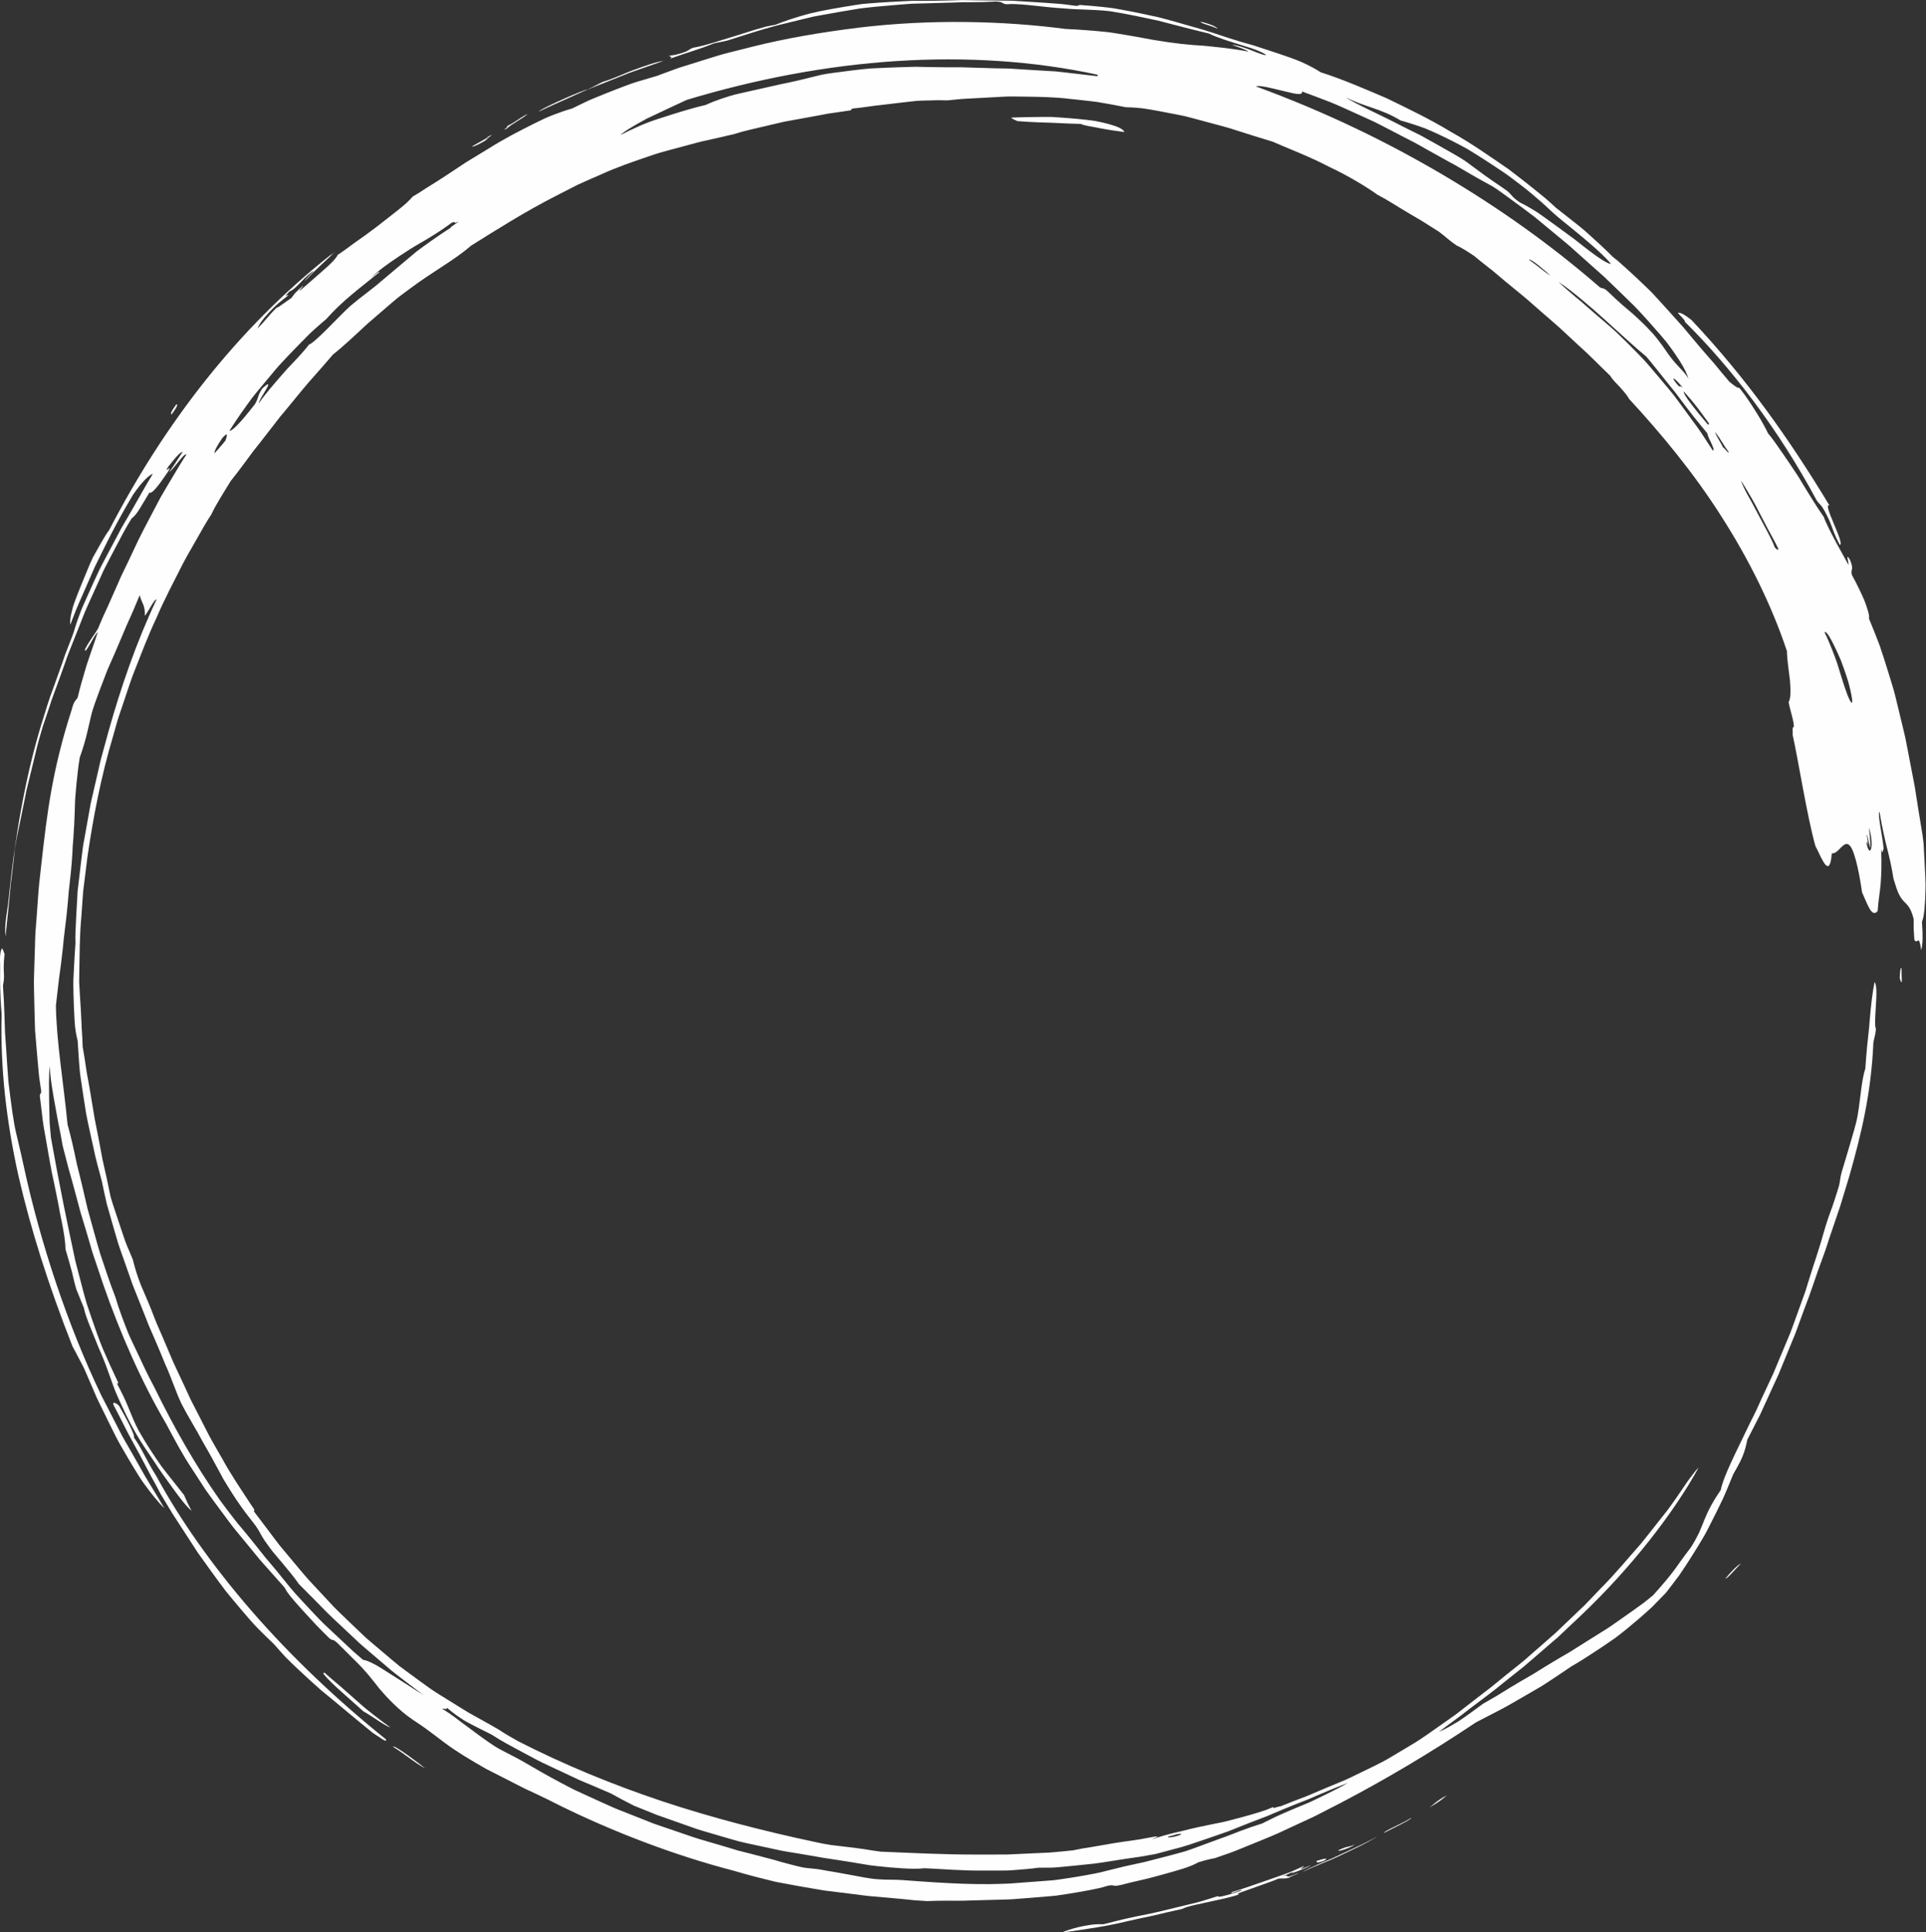 <?xml version="1.0" encoding="UTF-8" standalone="no"?><svg xmlns="http://www.w3.org/2000/svg" xmlns:xlink="http://www.w3.org/1999/xlink" fill="#000000" height="473.9" preserveAspectRatio="xMidYMid meet" version="1" viewBox="14.0 9.1 472.3 473.9" width="472.3" zoomAndPan="magnify"><rect x="14.0" y="9.1" width="472.3" height="473.9" fill="#333333" stroke="none"/><g fill="#fefefe" fill-rule="evenodd" id="change1_1"><path d="M 480.371 249.867 C 480.121 250.227 480.027 249.285 479.855 249.027 C 479.93 247.789 479.973 246.355 480.285 246.488 C 480.312 247.617 480.344 248.742 480.371 249.867" fill="inherit"/><path d="M 465.152 142.719 C 463.203 139.023 463.602 138.668 461.969 135.43 C 460.477 132.488 460.328 133.07 459.465 131.77 C 450.234 114.539 438.594 99.293 427.09 87.938 C 427.57 88.059 426.395 86.863 425.445 85.852 C 425.961 85.59 427.195 86.32 428.793 87.578 C 442.242 101.859 452.73 116.691 462.621 133.055 C 460.734 132.289 466.605 142.73 465.152 142.719" fill="inherit"/><path d="M 312.598 16.133 C 311.992 15.852 310.906 15.461 309.984 15.176 C 309.062 14.887 308.32 14.617 308.445 14.422 C 310.949 15.023 312.309 15.695 312.598 16.133" fill="inherit"/><path d="M 289.734 41.484 C 288.176 41.305 285.773 40.938 283.633 40.527 C 282.562 40.301 281.547 40.137 280.73 39.98 C 279.914 39.816 279.301 39.648 279.027 39.492 C 276.828 39.426 274.691 39.371 272.23 39.223 C 269.766 39.137 266.969 39.086 263.473 38.801 C 262.871 38.523 262.203 38.25 261.961 37.941 C 263.938 37.859 266.594 37.789 269.5 37.777 C 270.227 37.777 270.969 37.773 271.719 37.773 C 272.465 37.82 273.219 37.867 273.973 37.914 C 275.48 38.02 276.996 38.141 278.461 38.281 C 279.922 38.426 281.332 38.578 282.633 38.777 C 283.922 39.031 285.102 39.301 286.113 39.586 C 288.137 40.156 289.492 40.789 289.734 41.484" fill="inherit"/><path d="M 133.562 42.684 C 136.82 40.953 131.066 44.504 133.746 43.008 C 133.336 43.559 129.48 45.527 129.855 44.961 C 130.918 44.266 133.82 42.844 133.562 42.684" fill="inherit"/><path d="M 57.246 108.258 C 57.645 108.25 57.484 108.836 56.117 110.691 C 55.715 110.703 55.875 110.117 57.246 108.258" fill="inherit"/><path d="M 15.117 243.102 C 14.566 248.211 15.355 247.621 14.723 250.848 C 14.898 253.176 15.02 255.684 15.105 258.289 C 15.145 259.59 15.188 260.918 15.227 262.254 C 15.32 263.594 15.414 264.941 15.508 266.289 C 15.695 268.988 15.844 271.695 16.059 274.312 C 16.371 276.918 16.688 279.438 17.023 281.77 C 17.191 282.926 17.375 284.059 17.57 285.18 C 17.77 286.297 18.066 287.395 18.316 288.496 C 18.836 290.703 19.371 292.918 19.859 295.258 C 23.895 313.836 30.531 333.988 38.816 351.258 C 40.078 353.715 41.352 356.188 42.617 358.645 C 43.27 359.863 43.848 361.117 44.547 362.297 C 45.227 363.48 45.906 364.664 46.574 365.832 C 47.238 367.004 47.898 368.164 48.547 369.312 C 49.191 370.461 49.816 371.598 50.508 372.672 C 51.844 374.844 53.117 376.953 54.297 378.973 C 52.852 377.586 51.16 375.496 49.332 372.977 C 49.105 372.656 48.875 372.336 48.645 372.012 C 48.426 371.672 48.211 371.328 47.988 370.977 C 47.555 370.273 47.109 369.551 46.656 368.812 C 45.758 367.332 44.844 365.773 43.926 364.176 C 42.977 362.594 42.145 360.906 41.312 359.219 C 40.48 357.531 39.652 355.84 38.836 354.18 C 38.438 353.348 38.016 352.531 37.648 351.707 C 37.293 350.875 36.941 350.059 36.598 349.254 C 35.902 347.648 35.234 346.109 34.609 344.664 C 34.055 343.555 33.535 342.566 33.047 341.684 C 32.594 340.789 32.18 339.996 31.781 339.305 C 25.77 323.996 21.508 310.465 18.492 297.324 C 15.605 284.176 14.051 271.391 14.402 257.758 C 14.176 255.445 14.105 253.285 14.039 251.059 C 13.973 248.828 14.098 246.531 13.984 243.934 C 14.059 243.168 14.133 242.395 14.273 242.215 C 14.48 240.988 14.871 242.422 15.117 243.102" fill="inherit"/><path d="M 43.191 353.859 C 44.625 356.293 47.414 361.547 46.785 361.559 C 48.707 364.156 50.027 367.523 52.34 371.102 C 57.996 381.574 66.07 393.094 75.77 404.258 C 85.465 415.434 96.832 426.172 108.617 435.648 C 109.16 436.809 106.781 434.906 105.465 434.113 C 100.754 430.332 96.797 426.898 92.754 423.633 C 90.801 421.926 88.906 420.172 86.961 418.352 C 85.996 417.434 85.016 416.508 84.047 415.52 C 83.109 414.504 82.164 413.453 81.211 412.352 C 79.852 411.066 78.492 409.727 77.137 408.352 C 75.777 406.977 74.543 405.453 73.246 403.965 C 71.969 402.461 70.699 400.934 69.438 399.391 C 68.215 397.82 67.059 396.188 65.883 394.586 C 64.727 392.973 63.57 391.359 62.426 389.766 C 61.355 388.117 60.301 386.48 59.258 384.871 C 58.219 383.258 57.168 381.688 56.184 380.125 C 55.227 378.539 54.293 376.988 53.383 375.48 C 52.77 374.262 51.98 372.809 51.07 371.191 C 50.203 369.547 49.242 367.723 48.227 365.793 C 47.215 363.863 46.043 361.887 44.996 359.812 C 43.953 357.73 42.879 355.637 41.805 353.598 C 41.555 352.742 42.531 353.203 43.191 353.859" fill="inherit"/><path d="M 93.273 419.535 L 93.527 419.262 C 94.863 420.484 96.258 421.613 97.602 422.781 C 98.938 423.957 100.266 425.129 101.582 426.289 C 102.242 426.867 102.887 427.465 103.559 428.02 C 104.242 428.562 104.926 429.102 105.605 429.645 C 106.973 430.715 108.352 431.762 109.75 432.762 C 108.473 432.418 105.094 429.871 103.145 428.828 C 101.16 427.059 99.398 425.488 97.75 424.016 C 96.113 422.527 94.566 421.168 93.273 419.535" fill="inherit"/><path d="M 110.426 437.516 C 110.273 436.668 116.836 441.594 118.246 442.77 C 115.629 441.387 113.34 439.297 110.426 437.516" fill="inherit"/><path d="M 274.406 483.055 C 275.457 482.469 280.781 480.758 284.52 481.023 C 286.543 480.543 288.645 479.953 290.852 479.484 C 293.059 478.977 295.371 478.578 297.742 478.035 C 300.105 477.465 302.551 476.875 305.07 476.266 C 306.324 475.941 307.613 475.684 308.883 475.285 C 310.152 474.887 311.441 474.484 312.746 474.082 C 312.102 474.785 317.316 473.227 318.566 472.684 C 318.105 472.379 315.477 473.902 316.027 473.148 C 319.41 472.145 322.688 470.902 325.734 469.883 C 327.254 469.355 328.707 468.855 330.047 468.355 C 331.363 467.801 332.582 467.266 333.656 466.75 C 333.953 466.848 332.984 467.242 333.004 467.406 C 333.18 467.492 334.48 466.938 335.422 466.586 C 335.242 466.918 328.539 469.492 331.41 468.031 C 329.984 468.59 329.785 468.824 328.242 469.316 C 329.781 468.887 329.598 469.133 329.652 469.266 C 329.707 469.398 330.012 469.441 332.465 468.414 C 332.348 468.648 330.109 469.398 330.16 469.582 C 328.695 469.957 328.523 469.676 327.52 469.82 C 326.336 470.355 323.297 471.391 320.887 472.262 C 319.68 472.691 318.625 473.07 318.02 473.289 C 317.422 473.527 317.297 473.664 317.953 473.629 C 316.324 474.297 313.555 474.852 310.828 475.441 C 308.117 476.09 305.379 476.496 303.855 477.266 C 301.246 477.812 298.953 478.379 296.762 478.906 C 294.551 479.352 292.453 479.816 290.27 480.309 C 285.91 481.387 281.129 482.129 274.406 483.055" fill="inherit"/><path d="M 336.828 465.496 C 338.473 464.949 340.207 464.566 338.652 465.441 C 336.906 466.113 336.828 465.828 336.828 465.496" fill="inherit"/><path d="M 342.188 462.875 C 344.602 461.723 344.367 462.254 346.219 461.461 C 345.219 462.277 341.938 463.34 342.188 462.875" fill="inherit"/><path d="M 353.371 458.625 C 353.496 458.039 357.707 456.453 360.094 454.902 C 360.023 455.398 355.805 457.316 353.371 458.625" fill="inherit"/><path d="M 364.547 452.391 C 365.699 451.492 366.121 450.887 368.73 449.41 C 368.082 450.109 366.719 451.09 364.547 452.391" fill="inherit"/><path d="M 437.098 396.238 C 438.91 394.086 440.18 392.867 440.914 392.578 C 439.75 393.613 437.621 396.316 437.098 396.238" fill="inherit"/><path d="M 300.469 459.516 C 302.578 459.039 301.973 458.961 303.555 458.809 C 304.281 459.129 299.977 460.117 300.469 459.516 Z M 122.418 428.137 C 122.797 428.047 123.727 428.496 123.574 427.895 C 124.363 428.598 125.234 429.27 126.148 429.91 C 127.062 430.555 128.012 431.172 129.012 431.684 C 130.98 432.742 132.934 433.676 134.539 434.492 C 137.027 436.125 139.523 437.402 141.898 438.695 C 144.281 439.977 146.566 441.238 148.953 442.297 C 151.312 443.406 153.664 444.512 156.094 445.652 C 158.57 446.684 161.113 447.762 163.797 448.934 C 165.953 450.133 167.418 450.898 169.445 451.926 C 171.332 452.688 173.219 453.449 175.098 454.207 C 177.012 454.883 178.914 455.551 180.801 456.215 C 181.746 456.551 182.688 456.883 183.621 457.215 C 184.559 457.551 185.488 457.879 186.438 458.141 C 188.32 458.691 190.188 459.238 192.023 459.777 C 193.02 460.062 194.02 460.348 195.023 460.637 C 196.031 460.918 197.066 461.105 198.086 461.344 C 200.137 461.785 202.191 462.227 204.23 462.668 C 206.262 463.152 208.32 463.402 210.324 463.754 C 212.332 464.086 214.301 464.422 216.215 464.77 C 218.348 465.109 220.496 465.395 222.621 465.762 C 223.684 465.938 224.742 466.113 225.797 466.289 C 226.848 466.473 227.895 466.648 228.938 466.738 C 231.023 466.965 233.07 467.16 235.055 467.281 C 237.039 467.402 238.957 467.48 240.793 467.273 C 245.102 467.453 250.246 467.93 255.242 467.844 C 256.492 467.844 257.734 467.848 258.945 467.848 C 260.16 467.848 261.352 467.852 262.496 467.742 C 264.785 467.582 266.906 467.387 268.734 467.141 C 269.641 467.156 270.621 467.152 271.664 467.133 C 272.707 467.121 273.801 466.98 274.949 466.891 C 277.238 466.68 279.719 466.418 282.27 466.145 C 284.812 465.84 287.402 465.344 289.965 464.977 C 291.246 464.789 292.516 464.605 293.758 464.426 C 294.996 464.207 296.203 463.992 297.371 463.785 C 299.605 463.207 301.73 462.637 303.777 462.074 C 305.816 461.492 307.742 460.77 309.641 460.145 C 311.527 459.488 313.383 458.879 315.199 458.215 C 317.004 457.5 318.789 456.789 320.59 456.074 C 321.492 455.727 322.398 455.379 323.312 455.027 C 323.77 454.855 324.227 454.68 324.688 454.508 C 325.145 454.312 325.602 454.117 326.059 453.922 C 327.895 453.137 329.777 452.355 331.742 451.57 C 332.727 451.188 333.73 450.793 334.754 450.391 C 335.762 449.953 336.793 449.508 337.852 449.051 C 339.965 448.152 342.203 447.254 344.578 446.312 C 343.047 447.227 341.246 448.141 339.363 449.066 C 338.414 449.523 337.449 449.992 336.477 450.461 L 335.02 451.148 C 334.52 451.355 334.027 451.562 333.535 451.766 C 331.566 452.578 329.652 453.375 327.949 454.145 C 327.102 454.527 326.301 454.906 325.57 455.277 C 324.844 455.648 324.16 455.941 323.586 456.27 C 321.75 456.836 319.977 457.457 318.266 458.098 C 316.559 458.742 314.922 459.43 313.312 459.973 C 310.109 461.113 307.203 462.273 304.656 463.121 C 302.445 463.758 299.906 464.406 297.336 465.062 C 296.047 465.371 294.766 465.766 293.48 466.008 C 292.203 466.273 290.949 466.543 289.766 466.82 C 288.316 467.16 287.031 467.48 285.77 467.801 C 285.141 467.961 284.516 468.117 283.883 468.277 C 283.25 468.438 282.598 468.543 281.926 468.68 C 280.574 468.938 279.117 469.199 277.414 469.477 C 276.562 469.605 275.652 469.746 274.664 469.898 C 273.68 470.035 272.613 470.219 271.445 470.285 C 269.598 470.426 267.793 470.562 265.938 470.703 C 265.012 470.773 264.07 470.844 263.105 470.914 C 262.141 470.992 261.148 471.074 260.113 471.086 C 251.504 471.445 241.902 470.652 235.004 470.16 C 233.125 470.035 231.18 470.141 229.328 469.98 C 227.141 469.848 224.758 469.297 222.309 468.863 C 221.086 468.645 219.848 468.418 218.613 468.195 C 217.383 467.984 216.148 467.805 214.957 467.559 C 214.23 467.426 211.719 467.246 210.938 467.09 C 209.762 466.852 208.555 466.535 207.363 466.215 C 206.77 466.059 206.18 465.898 205.598 465.746 C 205.02 465.57 204.453 465.395 203.898 465.246 C 202.02 464.75 200.059 464.234 198.027 463.703 C 197.012 463.445 195.98 463.184 194.93 462.918 C 193.895 462.605 192.844 462.289 191.777 461.969 C 189.645 461.34 187.461 460.695 185.234 460.043 C 183.02 459.348 180.801 458.531 178.531 457.773 C 177.402 457.391 176.262 457 175.121 456.613 C 173.969 456.238 172.863 455.738 171.727 455.309 C 169.465 454.41 167.188 453.512 164.914 452.613 C 162.664 451.648 160.453 450.598 158.238 449.598 C 157.133 449.09 156.027 448.586 154.934 448.082 C 153.852 447.547 152.793 446.973 151.734 446.422 C 148.289 444.602 145.223 442.844 141.91 440.898 C 140.789 440.266 139.582 439.652 138.371 439.031 C 137.16 438.402 135.93 437.793 134.844 437.039 C 132.625 435.574 130.672 434.074 128.68 432.609 C 127.668 431.895 126.695 431.121 125.68 430.355 C 124.656 429.598 123.582 428.855 122.418 428.137 Z M 52.387 156.133 C 47.438 166.566 43.613 177.773 40.617 188.441 C 40.094 190.359 39.547 192.352 38.988 194.398 C 38.68 195.414 38.469 196.473 38.223 197.531 C 37.98 198.59 37.734 199.66 37.484 200.742 C 37.234 201.824 36.98 202.914 36.727 204.012 C 36.469 205.109 36.203 206.211 36.027 207.34 C 35.621 209.582 35.215 211.844 34.809 214.109 C 34.625 215.242 34.363 216.367 34.246 217.508 C 34.105 218.648 33.965 219.785 33.828 220.922 C 33.559 223.188 33.293 225.438 33.031 227.648 C 32.91 229.875 32.789 232.062 32.672 234.195 C 32.621 235.262 32.574 236.312 32.527 237.348 C 32.512 237.863 32.48 238.379 32.477 238.887 C 32.488 239.398 32.496 239.906 32.508 240.406 C 32.398 241.895 32.273 243.852 32.16 246.023 C 32.105 247.105 32.051 248.246 31.996 249.402 C 31.953 250.562 32.012 251.742 32.023 252.91 C 32.078 255.25 32.164 257.547 32.301 259.535 C 32.395 261.527 32.754 263.207 33.039 264.328 C 33.125 265.848 33.223 267.359 33.336 268.867 C 33.473 270.375 33.52 271.883 33.77 273.363 C 34.195 276.336 34.652 279.273 35.117 282.168 C 35.648 285.055 36.344 287.871 36.934 290.656 C 37.484 293.449 38.281 296.137 38.977 298.785 C 39.352 300.602 39.734 302.441 40.168 304.285 C 40.688 306.109 41.211 307.953 41.742 309.816 C 42.016 310.746 42.285 311.68 42.559 312.613 C 42.832 313.555 43.098 314.496 43.445 315.418 C 44.098 317.273 44.758 319.145 45.422 321.027 C 45.754 321.973 46.082 322.918 46.414 323.863 C 46.742 324.812 47.156 325.734 47.523 326.676 C 48.27 328.555 49.02 330.441 49.77 332.336 C 50.465 334.254 51.352 336.102 52.148 337.996 C 52.961 339.883 53.758 341.785 54.531 343.703 C 56.082 347.09 56.867 349.82 58.469 353.309 C 59.98 356.266 62.152 359.715 63.926 363.055 C 65.305 365.398 66.578 367.758 67.844 370.105 L 68.793 371.863 C 69.125 372.441 69.48 372.996 69.828 373.562 C 70.523 374.688 71.23 375.809 71.965 376.91 C 72.637 377.922 73.473 379.059 74.301 380.191 C 75.133 381.324 76.051 382.379 76.734 383.352 C 77.66 384.629 78.004 385.621 78.824 386.809 C 79.465 387.727 80.148 388.691 80.887 389.637 C 81.66 390.555 82.445 391.488 83.215 392.402 C 84.758 394.234 86.219 396.012 87.281 397.562 C 89.621 399.906 91.895 402.199 94.148 404.516 C 96.453 406.773 98.852 408.938 101.25 411.223 C 102.43 412.387 103.734 413.438 105.027 414.555 C 106.324 415.66 107.648 416.785 109 417.941 C 110.332 419.121 111.797 420.199 113.277 421.34 C 114.766 422.469 116.293 423.633 117.867 424.832 C 114.887 422.891 111.73 420.902 109.102 419.238 C 106.504 417.535 104.305 416.309 103.031 416.164 C 102.262 415.508 101.5 414.855 100.746 414.207 C 100.02 413.527 99.297 412.852 98.578 412.176 C 97.141 410.828 95.715 409.492 94.293 408.16 C 92.844 406.855 91.547 405.402 90.199 403.992 C 88.859 402.57 87.523 401.129 86.191 399.656 C 84.324 397.484 83.172 395.941 81.648 394.117 C 80.891 393.199 80.051 392.203 79.012 390.992 C 78.02 389.746 76.848 388.273 75.387 386.438 C 74.723 385.609 74.055 384.809 73.387 384.016 C 72.715 383.227 72.047 382.449 71.445 381.637 C 70.203 380.035 68.984 378.461 67.832 376.859 C 61.766 368.227 56.445 358.727 51.918 349.465 C 51.41 348.488 50.902 347.512 50.395 346.539 C 49.883 345.57 49.453 344.562 48.98 343.59 C 48.051 341.629 47.141 339.695 46.254 337.82 C 46.035 337.348 45.82 336.883 45.605 336.418 C 45.402 335.949 45.227 335.477 45.039 335.012 C 44.684 334.074 44.332 333.16 43.988 332.266 C 43.324 330.465 42.738 328.738 42.262 327.105 C 40.957 323.82 39.82 320.246 38.59 316.633 C 37.484 312.977 36.52 309.199 35.465 305.516 C 34.598 301.781 33.758 298.109 32.859 294.641 C 32.145 291.137 31.391 287.836 30.566 284.867 C 29.605 274.867 27.809 264.32 27.711 255.695 C 27.973 253.684 28.16 251.496 28.469 249.129 C 28.812 246.766 29.145 244.219 29.43 241.477 C 29.645 238.73 30.105 235.805 30.418 232.664 C 30.582 231.094 30.727 229.469 30.852 227.789 C 31.027 226.113 31.25 224.387 31.418 222.598 C 31.559 221.148 31.664 219.773 31.742 218.453 C 31.777 217.793 31.809 217.145 31.84 216.512 C 31.891 215.883 31.938 215.266 31.988 214.66 C 32.172 212.238 32.266 209.988 32.34 207.809 C 32.391 206.723 32.375 205.641 32.469 204.586 C 32.562 203.527 32.652 202.477 32.746 201.418 C 32.945 199.305 33.191 197.16 33.551 194.898 C 34.395 192.547 34.992 190.484 35.477 188.344 C 35.727 187.273 35.977 186.195 36.242 185.059 C 36.383 184.492 36.512 183.91 36.691 183.32 C 36.879 182.73 37.078 182.129 37.297 181.504 C 37.965 179.617 38.695 177.684 39.469 175.676 C 39.867 174.676 40.219 173.633 40.688 172.605 C 41.141 171.578 41.605 170.523 42.082 169.445 C 43.039 167.293 43.961 165.008 44.988 162.621 C 46.074 160.262 47.168 157.758 48.254 155.07 C 48.758 157.074 49.641 157.469 49.504 160.113 C 50.34 159.25 51.863 155.898 52.387 156.133 Z M 69.297 117.133 C 68.246 118.484 67.543 119.148 66.609 120.27 C 66.527 119.766 67.156 118.527 68.5 116.547 C 70.043 114.82 69.699 115.949 69.297 117.133 Z M 126.418 63.41 C 126.367 63.652 124.383 64.758 124.508 64.961 C 122.746 66.082 121.105 67.199 119.555 68.301 C 118.781 68.855 118.031 69.402 117.289 69.938 C 116.926 70.207 116.562 70.477 116.207 70.742 C 115.863 71.027 115.52 71.309 115.184 71.59 C 112.504 73.844 110.027 75.93 107.633 77.941 C 105.41 79.914 102.91 81.602 99.961 84.094 C 98.051 85.816 96.031 88.008 94.191 89.82 C 93.281 90.738 92.398 91.547 91.66 92.219 C 90.926 92.898 90.285 93.398 89.773 93.613 C 89.043 94.574 88.09 95.664 87.02 96.824 C 86.48 97.398 85.918 97.996 85.34 98.609 C 84.754 99.211 84.168 99.836 83.609 100.496 C 81.34 103.098 79.02 105.746 77.516 107.941 C 77.191 107.367 82.152 100.895 78.336 104.348 C 77.109 106.172 77.527 106.48 76.531 108.195 C 73.383 112.254 71.105 114.777 70.258 114.777 C 71.148 113.289 72.598 111.156 74.367 108.688 C 74.816 108.07 75.277 107.434 75.754 106.777 C 76.238 106.129 76.781 105.496 77.316 104.836 C 78.402 103.531 79.531 102.18 80.668 100.816 C 82.91 98.047 85.492 95.5 87.781 93.137 C 88.945 91.977 90.008 90.828 91.09 89.883 C 92.16 88.93 93.141 88.074 94 87.355 C 98.07 82.766 102.152 79.832 107.008 75.891 C 107.137 75.434 105.945 76.453 104.965 77.309 C 106.297 75.906 107.855 74.742 109.461 73.602 C 111.066 72.465 112.734 71.379 114.422 70.297 C 116.105 69.203 117.91 68.266 119.625 67.184 C 121.359 66.129 123.051 64.996 124.695 63.777 C 125.934 63.074 124.969 64.301 126.418 63.41 Z M 283.117 27.793 C 280.375 27.473 277.656 27.156 274.934 26.84 L 272.887 26.613 L 270.828 26.492 C 269.453 26.41 268.074 26.328 266.688 26.246 C 265.305 26.156 263.91 26.07 262.512 25.98 C 261.109 25.855 259.688 25.906 258.258 25.855 C 255.395 25.77 252.48 25.684 249.477 25.594 C 246.691 25.617 244.227 25.59 241.875 25.547 C 240.695 25.523 239.547 25.5 238.402 25.477 C 237.258 25.512 236.113 25.547 234.949 25.578 C 232.617 25.652 230.188 25.742 227.457 25.891 C 224.734 26.121 221.723 26.52 218.207 26.988 C 217.18 27.137 216.242 27.266 215.324 27.469 C 214.414 27.691 213.516 27.91 212.547 28.148 C 210.613 28.629 208.414 29.172 205.305 29.785 C 201.844 30.566 198.449 31.332 195.309 32.039 C 193.734 32.367 192.266 32.859 190.883 33.32 C 189.5 33.789 188.223 34.285 187.074 34.836 C 183.219 35.727 179.512 36.938 175.953 38.086 C 172.375 39.172 169.121 40.695 166.176 42.211 C 166.949 41.387 169.512 39.863 172.617 38.188 C 175.777 36.66 179.477 34.98 182.391 33.602 C 199.465 28.449 216.816 25.172 233.863 24.074 C 250.902 22.977 267.629 24.055 283.172 27.426 Z M 394.219 76.691 C 392.582 75.719 391.68 74.75 388.895 72.754 C 389.457 72.488 392.699 75.328 394.219 76.691 Z M 386.742 58.77 C 384.426 57.16 384.93 57.008 383.508 55.863 C 382.348 55.047 381.344 54.336 380.414 53.734 C 379.504 53.113 378.699 52.547 377.953 52.004 C 376.469 50.906 375.172 49.953 373.648 48.828 C 372.727 48.172 371.625 47.52 370.422 46.828 C 369.219 46.145 367.922 45.41 366.574 44.645 C 365.219 43.887 363.809 43.102 362.379 42.309 C 360.914 41.578 359.434 40.844 357.973 40.117 C 352.188 37.086 346.512 34.672 343.887 32.898 C 348.754 35.414 352.461 35.613 357.48 38.652 C 359.438 39.203 361.395 39.824 363.469 40.582 C 365.5 41.43 367.645 42.422 370.02 43.625 C 371.211 44.23 372.453 44.887 373.773 45.605 C 375.059 46.379 376.406 47.227 377.84 48.145 C 379.273 49.066 380.789 50.062 382.398 51.145 C 383.215 51.672 384.023 52.266 384.848 52.895 C 385.672 53.523 386.523 54.172 387.406 54.84 C 388.902 55.984 390.355 57.242 391.797 58.492 C 393.238 59.746 394.582 61.109 396.004 62.297 C 401.348 66.664 406.848 71.051 409.051 73.832 C 408.332 73.773 406.949 72.945 405.199 71.691 C 404.324 71.062 403.355 70.328 402.332 69.531 C 401.301 68.742 400.246 67.844 399.086 67.031 C 396.805 65.359 394.438 63.605 392.297 62.094 C 391.238 61.316 390.195 60.664 389.242 60.113 C 388.297 59.559 387.449 59.098 386.742 58.77 Z M 428.043 102.012 C 427.664 100.93 425.363 98.836 424.246 97.438 C 423.16 96.082 422.383 94.914 421.621 93.812 C 420.828 92.746 420.07 91.734 419.082 90.648 C 417.266 88.645 415.863 87.387 414.328 85.992 C 412.742 84.648 410.98 83.215 408.5 80.785 C 406.914 79.285 407.195 80.176 406.234 79.477 C 394.125 68.977 381.578 60.105 367.898 52.008 C 354.199 43.945 339.316 36.66 321.961 30.281 C 322.871 29.93 325.867 30.746 328.562 31.383 C 329.914 31.672 331.148 32.039 332.035 32.129 C 332.914 32.227 333.43 32.09 333.273 31.531 C 335.652 32.406 337.949 33.273 340.18 34.133 C 342.398 35.023 344.496 36.031 346.57 36.953 C 347.602 37.422 348.621 37.891 349.633 38.348 C 350.645 38.805 351.645 39.266 352.602 39.785 C 354.531 40.789 356.43 41.773 358.305 42.742 C 359.238 43.227 360.172 43.707 361.098 44.184 C 362.02 44.676 362.91 45.211 363.812 45.711 C 365.609 46.73 367.406 47.734 369.211 48.719 C 371.035 49.672 372.785 50.738 374.574 51.777 C 376.363 52.812 378.184 53.828 380.043 54.836 C 381.297 55.602 382.43 56.492 383.586 57.309 C 384.727 58.145 385.852 58.969 386.973 59.789 C 388.078 60.621 389.184 61.445 390.289 62.277 C 391.355 63.156 392.426 64.043 393.504 64.938 C 394.586 65.832 395.676 66.738 396.789 67.66 C 397.906 68.578 399.047 69.508 400.156 70.547 C 402.414 72.559 404.797 74.68 407.367 76.973 C 409.93 79.434 412.48 81.887 414.891 84.262 C 417.223 86.707 419.355 89.121 421.262 91.328 C 421.73 91.883 422.188 92.426 422.629 92.949 C 423.051 93.492 423.441 94.035 423.82 94.555 C 424.574 95.598 425.25 96.582 425.828 97.492 C 426.988 99.316 427.766 100.852 428.043 102.012 Z M 426.695 104.23 C 426.18 103.805 425.887 103.727 425.762 103.906 C 423.285 101.16 424.379 101.289 426.695 104.23 Z M 433.145 113.031 L 432.844 113.258 C 430.602 110.586 426.562 105.766 426.926 105.121 C 429.703 108.211 430.617 109.539 433.145 113.031 Z M 434.027 119.602 C 433.387 118.621 432.738 117.629 432.082 116.617 C 431.43 115.605 430.766 114.582 430.02 113.594 C 428.559 111.598 427.062 109.555 425.543 107.477 C 425.156 106.961 424.781 106.434 424.379 105.926 C 423.965 105.422 423.551 104.922 423.137 104.414 C 422.297 103.41 421.449 102.398 420.602 101.383 C 419.738 100.371 418.875 99.355 418.004 98.336 C 417.137 97.312 416.168 96.379 415.238 95.398 C 413.617 93.73 411.977 92.117 410.344 90.555 C 408.688 89.02 406.961 87.613 405.332 86.191 C 404.516 85.484 403.711 84.785 402.918 84.098 C 402.137 83.398 401.359 82.719 400.562 82.086 C 399 80.789 397.523 79.508 396.172 78.219 C 403.102 82.84 412.297 92.141 417.691 96.535 C 419.039 98.078 420.344 99.793 421.707 101.477 C 422.387 102.32 423.066 103.168 423.742 104.016 C 424.422 104.859 425.113 105.684 425.727 106.551 C 426.988 108.254 428.23 109.895 429.418 111.391 C 430.598 112.895 431.766 114.223 432.723 115.426 C 432.664 116.305 434.836 119.504 434.027 119.602 Z M 437.902 119.934 C 437.977 120.621 436.734 118.719 436.523 118.848 C 436.09 117.805 434.656 115.727 434.605 115.082 C 436.371 117.391 436.32 117.812 437.902 119.934 Z M 450.109 143.734 C 449.977 144.105 449.629 143.84 449.184 143.285 C 448.816 142.184 448.105 140.852 447.344 139.371 C 446.559 137.895 445.695 136.281 444.852 134.699 C 444.434 133.91 444.02 133.125 443.621 132.371 C 443.199 131.637 442.801 130.926 442.441 130.262 C 441.727 128.93 441.18 127.773 440.938 126.945 C 443.035 130.344 444.324 132.535 445.496 134.938 C 446.113 136.117 446.746 137.324 447.48 138.738 C 448.215 140.148 449.145 141.711 450.109 143.734 Z M 461.422 164.191 C 461.828 163.605 463.137 166 464.453 168.855 C 464.781 169.566 465.109 170.312 465.426 171.043 C 465.699 171.789 465.965 172.52 466.211 173.199 C 466.691 174.562 467.07 175.719 467.246 176.344 C 467.973 178.879 468.84 183.234 467.535 180.668 C 466.812 179.242 465.895 176.223 464.895 172.984 C 464.43 171.355 463.777 169.73 463.191 168.207 C 462.594 166.688 461.992 165.289 461.422 164.191 Z M 471.789 216.262 C 471.676 215.238 471.926 215.406 472.031 216.227 C 472.184 216.07 471.898 214.734 471.746 213.777 C 471.891 213.863 472.055 214.613 472.219 215.367 C 472.375 216.117 472.477 216.883 472.625 216.977 C 472.711 215.625 472.492 213.867 472.309 212.008 C 472.973 214.246 473.102 216.172 472.867 217.113 C 472.66 218.047 472.215 217.98 471.789 216.262 Z M 297.23 459.504 C 296.395 459.656 295.551 459.812 294.703 459.969 C 293.855 460.129 293.004 460.289 292.137 460.391 C 290.414 460.629 288.688 460.883 286.977 461.156 C 285.27 461.453 283.574 461.746 281.918 462.031 C 280.25 462.277 278.625 462.562 277.062 462.895 C 275.238 463.066 273.375 463.285 271.465 463.426 C 269.555 463.512 267.602 463.602 265.625 463.691 C 264.637 463.738 263.645 463.785 262.645 463.832 C 261.648 463.891 260.645 463.934 259.637 463.91 C 257.621 463.91 255.594 463.914 253.562 463.918 C 245.445 463.941 237.336 463.504 229.957 463.207 C 229.316 463.102 228.66 463.016 227.996 462.93 C 227.336 462.812 226.668 462.707 225.988 462.605 C 224.637 462.406 223.254 462.234 221.863 462.066 C 220.473 461.902 219.074 461.734 217.691 461.57 C 216.316 461.363 214.969 461.078 213.66 460.793 C 201.207 458.137 188.684 454.914 176.422 450.859 C 164.184 446.766 152.223 441.844 141.004 436.094 C 139.395 435.18 137.793 434.277 136.258 433.246 C 134.602 432.285 132.938 431.352 131.258 430.422 C 130.422 429.949 129.562 429.508 128.734 429.008 C 127.91 428.496 127.082 427.988 126.246 427.473 C 124.578 426.438 122.887 425.383 121.152 424.309 C 120.273 423.777 119.445 423.168 118.594 422.562 C 117.742 421.945 116.883 421.324 116.012 420.691 C 115.117 420.035 114.211 419.367 113.297 418.691 C 112.844 418.352 112.387 418.012 111.926 417.668 C 111.473 417.316 111.039 416.938 110.594 416.57 C 108.824 415.078 107.027 413.559 105.203 412.02 L 103.844 410.855 L 102.531 409.613 C 101.66 408.781 100.785 407.945 99.906 407.105 C 98.168 405.41 96.344 403.77 94.711 401.938 C 93.039 400.145 91.367 398.348 89.695 396.551 C 88.062 394.723 86.535 392.812 84.969 390.961 C 84.191 390.031 83.414 389.105 82.645 388.184 C 81.902 387.238 81.195 386.27 80.473 385.324 C 79.043 383.43 77.629 381.559 76.238 379.719 C 76.344 379.539 76.641 379.547 75.613 378.199 C 73.16 374.438 70.656 370.789 68.539 366.906 C 67.453 364.988 66.316 363.105 65.277 361.164 C 64.273 359.207 63.27 357.246 62.266 355.277 C 61.762 354.297 61.254 353.312 60.75 352.328 C 60.285 351.32 59.824 350.312 59.359 349.301 C 58.418 347.285 57.469 345.258 56.512 343.215 C 55.633 341.141 54.742 339.047 53.844 336.934 C 53.387 335.883 52.922 334.824 52.461 333.762 C 52.012 332.688 51.613 331.59 51.176 330.5 C 50.34 328.367 49.43 326.336 48.566 324.297 C 47.754 322.242 47.094 320.145 46.559 317.969 C 46.078 316.867 45.586 315.691 45.082 314.461 C 44.578 313.23 44.184 311.91 43.719 310.578 C 43.273 309.242 42.82 307.875 42.363 306.504 C 41.914 305.125 41.418 303.754 41.066 302.355 C 40.543 299.707 39.883 296.676 39.141 293.48 C 38.551 290.254 37.914 286.859 37.227 283.523 C 36.641 280.176 36.156 276.859 35.586 273.844 C 35.277 272.34 35.086 270.891 34.887 269.547 C 34.684 268.199 34.477 266.953 34.27 265.836 C 34.234 264.266 34.148 262.742 34.031 261.238 C 33.973 259.734 33.91 258.25 33.82 256.766 C 33.73 255.273 33.637 253.785 33.543 252.266 C 33.5 251.508 33.457 250.738 33.414 249.965 C 33.422 249.188 33.43 248.402 33.438 247.602 C 33.535 243.172 33.512 238.559 33.953 233.836 C 34.039 232.652 34.121 231.465 34.207 230.266 C 34.305 229.066 34.344 227.855 34.523 226.652 C 34.82 224.242 35.125 221.801 35.43 219.34 C 36.855 209.523 38.801 199.387 41.77 189.508 L 42.816 185.781 C 43.199 184.551 43.633 183.336 44.039 182.113 C 44.875 179.676 45.652 177.223 46.527 174.812 C 48.418 170.047 50.168 165.262 52.328 160.73 C 54.285 156.109 56.629 151.762 58.789 147.457 C 59.898 145.316 61.141 143.285 62.277 141.238 C 63.434 139.199 64.547 137.176 65.805 135.285 C 66.516 133.785 67.242 132.535 68.023 131.246 C 68.812 129.969 69.586 128.605 70.613 127.016 C 72.23 125.016 74.086 122.5 76.102 119.758 C 78.238 117.105 80.457 114.16 82.734 111.258 C 85.121 108.441 87.41 105.531 89.637 102.934 C 91.914 100.379 93.984 98.004 95.672 96.027 C 98.02 94.195 100.906 91.477 104.086 88.52 C 105.73 87.102 107.441 85.625 109.164 84.141 C 110.027 83.406 110.887 82.656 111.77 81.945 C 112.676 81.273 113.578 80.602 114.465 79.941 C 120 75.766 125.547 72.844 129.445 69.398 C 136.023 65.277 142.785 61.004 150.105 57.258 C 151.934 56.32 153.777 55.379 155.633 54.43 C 157.523 53.559 159.449 52.727 161.383 51.883 C 165.223 50.113 169.285 48.742 173.383 47.344 C 174.219 47.07 175.039 46.766 175.891 46.527 C 176.742 46.297 177.594 46.062 178.445 45.828 C 180.152 45.371 181.863 44.91 183.586 44.449 C 184.449 44.227 185.301 43.965 186.176 43.77 C 187.047 43.578 187.926 43.387 188.805 43.191 C 190.562 42.801 192.324 42.395 194.09 41.969 C 196.43 41.191 198.82 40.734 201.16 40.152 C 202.336 39.879 203.504 39.605 204.676 39.328 L 206.43 38.922 L 208.207 38.602 C 210.574 38.172 212.945 37.734 215.348 37.297 C 215.949 37.184 216.551 37.07 217.152 36.953 C 217.762 36.871 218.371 36.781 218.984 36.695 C 220.211 36.516 221.441 36.328 222.691 36.145 C 222.797 35.984 222.512 35.812 223.43 35.676 C 224.898 35.559 226.566 35.281 228.379 35.047 C 230.195 34.832 232.148 34.605 234.156 34.367 C 235.164 34.25 236.184 34.133 237.207 34.012 L 238.746 33.848 L 240.293 33.773 C 242.352 33.691 244.387 33.656 246.32 33.719 C 247.867 33.598 249.395 33.367 250.922 33.309 C 252.449 33.227 253.977 33.145 255.523 33.059 C 257.074 32.977 258.645 32.891 260.258 32.805 C 261.871 32.715 263.52 32.793 265.234 32.797 C 268.668 32.855 272.371 32.863 276.453 33.363 C 278.496 33.57 280.648 33.809 282.922 34.086 C 285.184 34.449 287.559 34.906 290.078 35.391 C 291.102 35.41 292.266 35.48 293.543 35.598 C 294.82 35.727 296.191 35.988 297.652 36.242 C 299.113 36.504 300.656 36.801 302.254 37.121 C 303.051 37.285 303.863 37.449 304.684 37.617 C 305.492 37.832 306.312 38.047 307.141 38.266 C 308.789 38.707 310.461 39.156 312.129 39.605 C 313.793 40.051 315.461 40.48 317.047 41.027 C 320.242 42.07 323.316 42.992 326.004 43.816 C 329.949 45.539 335.266 47.551 340.035 50.059 C 344.902 52.348 349.242 55.035 351.793 56.859 C 354.242 58.121 356.445 59.605 358.891 61.047 C 360.109 61.766 361.367 62.512 362.699 63.297 C 364.008 64.121 365.383 64.992 366.863 65.926 C 368.535 67.156 369.121 67.906 371.297 69.355 C 372.34 69.812 373.727 70.684 375.426 71.816 C 376.562 72.758 377.797 73.746 379.113 74.773 C 379.441 75.031 379.773 75.289 380.113 75.555 C 380.438 75.832 380.77 76.113 381.102 76.395 C 381.77 76.961 382.457 77.535 383.152 78.121 C 384.559 79.277 386.016 80.473 387.504 81.691 C 388.992 82.906 390.426 84.258 391.934 85.543 C 393.422 86.855 394.965 88.133 396.445 89.465 C 397.906 90.824 399.363 92.18 400.801 93.52 C 403.746 96.117 406.379 98.875 408.914 101.312 C 409.293 102.062 410.258 102.992 411.195 103.988 C 412.109 105.004 413.039 106.043 413.453 106.887 C 421.445 115.543 429.359 125.109 436.035 135.609 C 442.754 146.066 448.383 157.34 452.203 168.801 C 452.223 170.918 452.672 173.578 452.938 175.938 C 453.117 178.332 453.176 180.406 452.605 181.301 C 452.965 183.266 454.086 186.465 453.859 187.477 C 453.387 187.227 453.703 188.684 453.574 189.188 C 455.078 196.012 457.117 209.219 459.184 216.598 C 459.672 217.477 460.078 218.43 460.488 219.254 C 460.898 220.078 461.297 220.777 461.656 221.172 C 462.379 221.957 462.953 221.52 463.203 218.359 C 464.531 218.609 465.641 216.188 466.754 216.078 C 467.336 216.023 467.941 216.551 468.566 218.316 C 469.184 220.082 469.918 223.074 470.621 227.945 C 471.984 230.887 472.969 234.266 474.441 232.543 C 474.598 230.059 474.977 228.145 475.172 225.93 C 475.344 223.719 475.461 221.184 475.301 217.426 C 475.73 218.941 475.621 217.48 475.91 217.34 C 475.781 215.574 475.355 213.398 475.074 211.605 C 474.793 209.809 474.641 208.391 474.891 208.164 C 476.379 216.914 477.277 217.969 478.34 224.648 C 478.895 226.477 479.285 227.672 479.719 228.508 C 480.145 229.348 480.562 229.832 480.973 230.258 C 481.789 231.105 482.566 231.703 483.27 234.453 C 483.273 235.57 483.258 236.219 483.277 236.902 C 483.312 237.59 483.352 238.312 483.449 239.586 C 484.316 241.008 484.48 237.746 485.125 242.105 C 485.559 240.547 485.535 238.312 485.309 235.184 C 485.871 233.859 486.09 230.965 486.168 227.438 C 486.246 225.668 486.102 223.758 486.016 221.801 C 485.91 219.844 485.809 217.852 485.707 215.938 C 485.621 215.234 485.531 214.543 485.445 213.855 C 485.336 213.172 485.223 212.496 485.109 211.828 C 484.891 210.488 484.676 209.176 484.465 207.891 C 484.262 206.602 484.062 205.332 483.867 204.09 C 483.68 202.84 483.5 201.613 483.238 200.422 C 482.773 198.023 482.324 195.695 481.887 193.418 C 481.664 192.277 481.465 191.145 481.23 190.027 C 480.969 188.922 480.703 187.82 480.445 186.73 C 479.914 184.543 479.395 182.383 478.871 180.223 C 478.625 179.137 478.316 178.07 477.984 177.008 C 477.656 175.945 477.332 174.879 477.004 173.809 C 476.336 171.668 475.66 169.504 474.91 167.32 C 474.082 165.164 473.215 162.977 472.289 160.734 C 472.547 160.34 472.012 158.484 471.176 156.316 C 470.258 154.184 469.039 151.738 468.117 150.086 C 467.73 148.484 468.762 149.117 467.672 146.402 C 466.355 144.324 467.531 147.348 467.254 147.578 C 466.504 146.137 465.145 143.812 463.934 141.523 C 462.719 139.234 461.617 137.008 461.207 135.84 C 459.492 133.406 457.258 129.746 454.945 125.91 C 453.719 124.035 452.434 122.145 451.191 120.336 C 449.93 118.539 448.77 116.789 447.555 115.367 C 446.945 114.074 446.098 112.523 444.961 110.668 C 443.801 108.824 442.445 106.605 440.523 104.211 C 440.105 104.391 439.074 103.504 438.117 102.75 C 436.754 101.16 435.492 99.645 434.309 98.188 C 433.066 96.773 431.887 95.434 430.77 94.117 C 429.66 92.793 428.59 91.516 427.539 90.266 C 427.027 89.629 426.504 89.016 425.953 88.43 C 425.418 87.828 424.883 87.234 424.352 86.645 C 423.277 85.457 422.211 84.273 421.125 83.074 C 420.035 81.879 418.934 80.652 417.688 79.496 C 416.465 78.312 415.191 77.109 413.836 75.867 C 413.156 75.25 412.461 74.621 411.742 73.973 C 411.383 73.652 411.016 73.328 410.645 73.004 C 410.258 72.695 409.863 72.383 409.465 72.066 C 407.91 70.477 405.848 68.559 403.496 66.461 C 402.34 65.383 401.023 64.363 399.684 63.301 C 398.336 62.238 396.945 61.148 395.539 60.043 C 394.711 59.289 393.871 58.488 392.969 57.723 C 392.047 56.977 391.102 56.211 390.137 55.426 C 388.188 53.875 386.148 52.254 383.996 50.637 C 379.562 47.598 374.883 44.27 369.758 41.414 C 364.746 38.355 359.32 35.77 354.004 33.176 C 348.551 30.855 343.195 28.516 337.891 26.836 C 336.574 25.977 334.988 25.148 333.238 24.348 C 331.48 23.574 329.523 22.93 327.531 22.246 C 325.527 21.59 323.477 20.918 321.469 20.258 C 319.434 19.691 317.445 19.125 315.605 18.523 C 312.688 17.574 309.785 16.547 306.816 15.758 C 303.855 14.926 300.902 14.031 297.902 13.285 C 294.887 12.617 291.848 11.984 288.777 11.43 C 288.012 11.297 287.246 11.145 286.473 11.039 L 284.137 10.777 C 282.578 10.617 281.012 10.477 279.434 10.367 C 277.988 10.188 278.906 10.648 277.637 10.516 C 276.492 10.367 275.309 10.176 274.078 10.066 C 272.848 9.977 271.578 9.883 270.281 9.785 C 267.691 9.621 264.988 9.449 262.254 9.277 C 259.512 9.242 256.73 9.211 253.98 9.176 C 252.609 9.156 251.246 9.137 249.898 9.117 C 248.551 9.156 247.223 9.195 245.918 9.23 C 244.059 9.277 242.215 9.293 240.379 9.301 C 239.461 9.305 238.543 9.305 237.629 9.305 L 234.887 9.438 C 233.062 9.531 231.234 9.629 229.402 9.758 C 228.484 9.828 227.566 9.902 226.645 9.973 L 225.266 10.102 L 223.883 10.309 C 219.605 10.996 215.863 11.617 212.598 12.41 C 209.348 13.285 206.555 14.191 204.145 15.172 C 203.32 15.316 202.484 15.477 201.648 15.672 C 200.816 15.895 199.98 16.141 199.137 16.395 C 197.461 16.922 195.754 17.461 194.047 17.996 C 190.613 19 187.246 20.23 183.898 20.824 C 182.68 21.32 183.055 21.598 180.68 22.254 C 179.035 22.75 178.961 22.574 178.098 22.785 C 178.312 23.199 179.129 22.809 178.32 23.492 C 182.91 21.836 185.184 21.316 189.035 19.75 C 189.613 19.609 190.023 19.535 190.512 19.438 C 191.004 19.355 191.574 19.246 192.453 19.016 C 196.988 17.594 201.895 15.906 207.32 14.668 C 208.672 14.336 210.051 14 211.449 13.656 C 212.152 13.492 212.859 13.324 213.574 13.152 C 214.293 13.02 215.02 12.887 215.754 12.754 C 218.684 12.219 221.719 11.691 224.859 11.184 C 227.895 10.789 230.977 10.547 234.012 10.289 C 235.531 10.184 237.039 10.004 238.531 9.984 C 240.02 9.945 241.492 9.906 242.934 9.867 C 244.375 9.828 245.789 9.785 247.164 9.746 C 248.539 9.715 249.875 9.617 251.16 9.648 C 253.738 9.652 256.125 9.602 258.254 9.465 C 260.27 9.562 259.41 9.988 260.875 10.148 C 262.023 10.051 263.133 10.09 264.238 10.172 C 265.344 10.246 266.441 10.355 267.57 10.48 C 269.824 10.734 272.184 10.992 274.906 11.168 C 278.723 11.539 282.02 11.355 286.367 11.875 C 290.742 12.59 294.281 13.363 297.98 14.156 C 301.648 15.102 305.473 16.129 310.453 17.324 C 312.379 18.297 315.801 19.344 318.793 20.273 C 319.539 20.508 320.258 20.734 320.926 20.941 C 321.586 21.16 322.176 21.41 322.688 21.617 C 323.707 22.047 324.379 22.398 324.465 22.641 C 323.469 22.543 322.051 21.887 320.523 21.309 C 318.992 20.75 317.383 20.18 316.086 20.074 C 317.727 20.672 319.621 21.305 320.152 21.75 C 315.723 20.922 312.602 20.676 309.238 20.32 C 305.828 20.137 302.184 19.785 296.672 18.855 C 294.383 18.418 292.242 18.035 290.238 17.695 C 289.238 17.531 288.27 17.375 287.336 17.223 C 286.398 17.062 285.492 16.938 284.605 16.867 C 281.074 16.527 278.012 16.32 275.254 16.195 C 260.414 14.238 242.281 13.723 224.406 15.902 C 215.484 17.012 206.605 18.5 198.273 20.609 C 196.191 21.133 194.133 21.652 192.105 22.164 C 190.078 22.695 188.125 23.363 186.184 23.945 C 184.254 24.551 182.355 25.145 180.496 25.727 C 178.66 26.371 176.883 27.059 175.141 27.699 C 173.379 28.203 171.691 28.703 170.023 29.215 C 168.355 29.734 166.75 30.395 165.078 31.023 C 163.414 31.668 161.715 32.348 159.918 33.09 C 159.469 33.273 159.016 33.465 158.555 33.656 C 158.102 33.871 157.645 34.09 157.176 34.312 C 156.246 34.766 155.281 35.23 154.281 35.715 C 153.027 36.059 151.586 36.551 150.012 37.152 C 149.227 37.465 148.391 37.766 147.559 38.156 C 146.73 38.559 145.871 38.977 144.988 39.402 C 141.477 41.164 137.578 43.152 133.898 45.488 C 132.039 46.617 130.184 47.746 128.383 48.84 C 126.625 50.004 124.918 51.133 123.316 52.195 C 121.703 53.246 120.188 54.219 118.797 55.062 C 117.438 55.953 116.223 56.742 115.16 57.344 C 113.738 59.164 109.953 61.879 106.285 64.785 C 104.426 66.199 102.52 67.57 100.832 68.738 C 99.191 69.961 97.777 70.992 96.805 71.613 C 96.43 72.508 94.883 74.02 93.008 75.633 C 91.145 77.258 89.062 79.125 87.406 80.48 C 87.27 80.363 89.77 77.691 87.152 80.215 C 85.898 81.359 86.031 81.516 85.453 82.176 C 84.801 82.633 84.059 83.152 83.395 83.613 C 82.754 84.098 82.172 84.488 81.785 84.609 C 79.508 86.867 79.379 87.438 77.105 89.695 C 77.527 88.898 77.75 88.254 79.039 86.77 C 82.133 83.289 82.848 83.07 84.762 81.469 C 84.465 81.324 83.289 82.34 85.035 80.52 C 86.414 80.273 88.934 76.543 91.02 75.508 C 89.863 76.629 88.98 77.555 88.68 78.074 C 91.008 75.605 94.012 72.898 96.16 70.863 C 95.465 71.473 94.457 72.262 95.426 71.336 C 83.426 80.797 73.324 91.164 64.402 102.371 C 55.496 113.598 47.746 125.672 40.777 139.082 C 39.762 140.398 38.23 143.207 36.773 145.816 C 36.293 146.801 35.883 147.773 35.504 148.719 C 35.113 149.652 34.742 150.551 34.391 151.41 C 33.684 153.125 33.059 154.68 32.543 156.062 C 32.289 156.758 32.047 157.402 31.863 158.016 C 31.695 158.633 31.555 159.203 31.445 159.73 C 31.23 160.781 31.148 161.648 31.23 162.32 C 31.707 161.105 32.168 159.922 32.621 158.746 C 33.082 157.578 33.617 156.453 34.109 155.301 C 35.113 153.008 36.129 150.688 37.223 148.188 C 39.633 143.289 42.309 137.629 46.617 130.441 C 48.586 127.566 50.477 125.586 51.473 125.328 C 49.719 128.164 48.102 131.152 46.391 134.105 C 45.531 135.582 44.668 137.062 43.809 138.543 C 43.004 140.059 42.203 141.57 41.402 143.078 C 40.598 144.59 39.797 146.098 39.004 147.594 C 38.215 149.094 37.551 150.645 36.84 152.156 C 36.152 153.68 35.473 155.191 34.801 156.684 C 34.477 157.434 34.137 158.172 33.84 158.926 C 33.562 159.684 33.285 160.438 33.012 161.184 C 32.395 162.906 32.285 163.664 31.664 165.273 C 31.184 166.512 30.73 167.672 30.305 168.77 C 29.859 169.863 29.547 170.926 29.188 171.918 C 28.477 173.902 27.844 175.684 27.242 177.359 C 25.949 180.691 25.105 183.715 24.012 187.156 C 19.965 200.57 17.551 215.469 16.145 229.375 C 15.883 232.441 15.012 235.445 15.352 238.805 C 15.711 235.02 16.195 231.051 16.508 227.332 C 16.547 226.867 16.59 226.406 16.629 225.949 C 16.691 225.496 16.75 225.047 16.809 224.605 C 16.918 223.719 17.027 222.852 17.129 222.02 C 17.328 220.352 17.492 218.801 17.613 217.422 C 17.781 216.453 17.969 215.395 18.164 214.27 C 18.402 213.148 18.656 211.961 18.918 210.723 C 19.422 208.246 19.961 205.574 20.512 202.848 C 21.172 200.148 21.844 197.398 22.488 194.75 C 22.824 193.43 23.094 192.117 23.453 190.871 C 23.812 189.629 24.16 188.43 24.488 187.289 C 25.254 185.062 25.973 182.902 26.656 180.785 C 27.422 178.691 28.168 176.645 28.91 174.613 C 29.27 173.598 29.629 172.586 29.988 171.578 C 30.344 170.566 30.68 169.555 31.102 168.566 C 31.891 166.574 32.68 164.582 33.484 162.559 C 33.883 161.543 34.285 160.523 34.691 159.492 C 35.105 158.465 35.59 157.457 36.047 156.418 C 36.98 154.352 37.941 152.234 38.934 150.039 C 39.41 148.934 39.984 147.848 40.562 146.738 C 41.141 145.633 41.73 144.504 42.332 143.348 C 43.555 141.051 44.773 138.625 46.297 136.211 C 47.445 135.531 48.699 133.094 50.664 129.855 C 51.129 130.449 52.895 128.215 55.254 124.703 C 56.371 122.613 54.031 125.672 55.195 123.648 C 56.699 121.719 58.129 119.922 58.809 119.934 C 57.516 121.777 56.215 124.016 55.461 124.836 C 56.387 124.504 59.098 120.098 59.727 120.559 C 58.555 122.297 57.535 124.102 56.469 125.844 C 55.426 127.598 54.383 129.324 53.387 131.059 C 51.535 134.609 49.656 138.062 47.914 141.57 C 47.082 143.344 46.246 145.109 45.41 146.887 C 44.586 148.664 43.656 150.395 42.914 152.227 C 42.129 154.039 41.324 155.855 40.496 157.684 C 40.078 158.594 39.656 159.512 39.234 160.43 C 38.812 161.352 38.453 162.305 38.047 163.246 C 36.934 165.145 36.07 165.98 34.852 168.32 C 34.688 170.145 37.191 164.598 37.969 164.125 C 37.266 166.484 36.152 169.402 35.219 172.293 C 34.348 175.211 33.512 178.051 33.059 180.141 C 32.816 180.578 32.625 180.707 32.398 181.039 C 32.176 181.371 31.887 181.902 31.574 183.18 C 26.746 198.125 25.531 208.738 24.156 220.859 C 23.934 223.164 23.602 225.434 23.438 227.699 C 23.273 229.965 23.109 232.215 22.949 234.457 L 22.688 237.816 C 22.613 238.938 22.613 240.062 22.57 241.184 C 22.504 243.434 22.434 245.688 22.363 247.953 C 22.242 250.223 22.383 252.512 22.41 254.824 C 22.469 257.137 22.512 259.48 22.602 261.855 C 22.801 264.23 23.004 266.641 23.215 269.102 C 23.324 270.328 23.441 271.566 23.555 272.824 C 23.699 274.074 23.914 275.332 24.098 276.605 C 24.176 277.938 23.473 276.488 23.922 279.145 C 24.105 280.68 24.297 282.297 24.492 283.965 C 24.711 285.633 25.062 287.328 25.352 289.055 C 25.977 292.496 26.512 296.039 27.289 299.352 C 27.645 301.02 27.973 302.645 28.27 304.203 C 28.566 305.762 28.809 307.254 29.121 308.621 C 29.684 311.371 30.039 313.742 30.07 315.504 C 30.812 318.043 31.289 319.629 31.637 321.023 C 31.984 322.414 32.223 323.602 32.707 325.27 C 33.328 326.719 33.84 328.145 34.609 329.949 C 34.723 330.887 35.379 332.652 36.188 334.68 C 36.598 335.691 37.035 336.777 37.473 337.855 C 37.688 338.395 37.906 338.938 38.117 339.465 C 38.344 339.984 38.57 340.496 38.785 340.984 C 39.719 343.184 40.445 345.211 41.172 347.262 C 41.543 348.281 41.879 349.324 42.312 350.363 C 42.75 351.402 43.219 352.469 43.742 353.582 C 47.305 361.406 49.621 364.191 51.77 367.492 C 53.066 369.547 54.875 371.98 56.508 374.258 C 58.164 376.52 59.711 378.59 60.977 379.598 C 60.648 378.949 60.277 378.305 59.973 377.645 C 59.668 376.984 59.383 376.348 59.148 375.77 C 57.48 373.59 55.586 371.309 53.629 368.746 C 51.785 366.117 49.859 363.223 47.996 359.938 C 46.883 357.832 46.203 356 45.445 354.195 C 44.715 352.379 43.859 350.609 42.703 348.449 L 43.035 348.289 C 41.652 345.379 40.41 342.637 39.273 340.023 C 38.176 337.395 37.332 334.832 36.473 332.402 C 36.059 331.184 35.656 329.988 35.262 328.812 C 34.906 327.621 34.602 326.438 34.285 325.273 C 33.68 322.945 33.086 320.672 32.492 318.402 C 30.527 309.227 28.645 300.219 26.48 288.027 C 26.41 287.227 26.344 286.434 26.277 285.645 C 26.199 284.863 26.148 284.082 26.141 283.309 C 26.109 281.762 26.074 280.25 26.043 278.781 C 26.023 275.844 25.938 273.098 26.195 270.559 C 26.285 272.707 26.555 274.48 26.805 276.07 C 27.055 277.66 27.309 279.062 27.562 280.453 C 27.832 281.844 28.035 283.23 28.352 284.77 C 28.68 286.305 29.016 288.004 29.355 290.047 C 30.043 292.582 30.637 295.246 31.465 297.957 C 32.242 300.676 32.945 303.504 33.738 306.379 C 34.617 309.23 35.484 312.152 36.344 315.129 C 36.738 316.625 37.309 318.078 37.793 319.57 C 38.289 321.059 38.793 322.555 39.293 324.051 C 43.441 336 48.688 347.965 54.672 358.152 C 56.754 362.02 58.711 365.797 61.031 369.246 C 62.164 370.992 63.285 372.719 64.398 374.438 C 65.566 376.117 66.801 377.738 68.004 379.379 C 69.227 380.996 70.387 382.664 71.676 384.242 C 72.969 385.812 74.266 387.391 75.574 388.98 C 76.227 389.777 76.879 390.574 77.535 391.379 C 78.191 392.184 78.914 392.934 79.605 393.723 C 80.996 395.289 82.402 396.879 83.832 398.492 C 84.34 399.688 86.098 401.688 88.16 403.961 C 89.203 405.09 90.309 406.293 91.402 407.48 C 92.504 408.656 93.668 409.738 94.664 410.777 C 95.926 411.875 95.266 410.488 97.379 412.68 C 98.492 413.742 99.418 414.742 100.301 415.59 C 101.18 416.434 101.938 417.207 102.613 417.922 C 103.957 419.359 104.957 420.578 105.867 421.738 C 106.328 422.312 106.754 422.891 107.215 423.441 C 107.684 423.984 108.164 424.531 108.695 425.102 C 109.75 426.242 110.988 427.473 112.688 428.938 C 113.301 429.461 114.188 430.133 115.156 430.816 C 116.148 431.469 117.195 432.156 118.074 432.785 C 119.328 433.688 121.137 435.062 122.887 436.387 C 124.637 437.715 126.434 438.844 127.484 439.52 C 129.406 440.699 131.312 441.844 133.238 442.93 C 135.211 443.934 137.176 444.938 139.168 445.949 C 140.16 446.457 141.156 446.969 142.164 447.48 C 143.164 448.004 144.223 448.441 145.262 448.945 C 147.352 449.93 149.477 450.961 151.656 452.082 C 164.258 458.262 179.145 464.059 194.051 467.922 C 197.066 468.824 200.516 469.715 204.23 470.613 C 207.98 471.344 212.004 472.062 216.145 472.738 C 218.223 472.996 220.332 473.254 222.449 473.516 C 224.566 473.762 226.684 474.117 228.812 474.242 C 230.938 474.418 233.047 474.605 235.133 474.809 C 236.172 474.918 237.207 475.023 238.23 475.129 C 239.258 475.195 240.277 475.262 241.281 475.328 C 242.859 475.27 244.555 475.238 246.336 475.234 C 248.113 475.223 249.984 475.289 251.91 475.184 C 253.836 475.133 255.816 475.074 257.828 475.02 C 259.836 474.973 261.871 474.949 263.891 474.754 C 265.914 474.594 267.93 474.434 269.906 474.273 C 270.895 474.188 271.871 474.102 272.836 474.016 C 273.797 473.891 274.738 473.734 275.664 473.594 C 277.52 473.305 279.301 473 280.973 472.68 C 282.641 472.352 284.211 472.055 285.617 471.582 C 287.742 471.164 286.336 471.941 288.922 471.367 C 290.645 470.906 292.434 470.488 294.215 470.094 C 295.996 469.707 297.738 469.172 299.418 468.734 C 302.766 467.793 305.824 467.004 307.883 465.816 C 309.703 465.262 310.91 464.977 311.859 464.816 C 313.145 464.371 314.438 463.922 315.734 463.469 C 317.031 463.016 318.293 462.449 319.578 461.941 C 322.133 460.879 324.734 459.883 327.309 458.742 C 329.859 457.559 332.445 456.359 335.062 455.145 C 336.387 454.574 337.66 453.867 338.965 453.203 C 340.266 452.535 341.574 451.863 342.895 451.188 C 353.414 445.672 364.309 439.273 375.949 431.496 C 377.969 430.453 379.941 429.43 381.902 428.414 C 383.871 427.398 385.734 426.246 387.676 425.152 C 388.637 424.594 389.605 424.035 390.582 423.469 C 391.07 423.184 391.559 422.895 392.055 422.609 C 392.539 422.312 393.008 421.988 393.492 421.68 C 395.41 420.418 397.379 419.109 399.406 417.727 C 401.203 416.723 402.855 415.637 404.578 414.52 C 406.301 413.402 408.066 412.23 409.949 410.906 C 411.801 409.555 413.688 407.969 415.797 406.172 C 416.844 405.266 417.949 404.309 419.082 403.25 C 420.176 402.156 421.32 400.984 422.523 399.727 C 423.68 398.242 424.773 396.805 425.809 395.406 C 426.809 393.977 427.707 392.555 428.582 391.195 C 430.297 388.457 431.906 385.961 433.125 383.465 C 434.395 381.008 435.512 378.727 436.52 376.617 C 437.492 374.488 438.266 372.469 439.031 370.648 C 440.41 368.281 441.277 366.574 441.711 365.203 C 442.16 363.844 442.324 362.91 442.477 362.188 C 443.195 360.777 443.898 359.402 444.59 358.047 C 444.938 357.371 445.281 356.703 445.621 356.039 C 445.93 355.359 446.238 354.684 446.543 354.016 C 447.77 351.336 448.969 348.723 450.168 346.102 C 451.266 343.434 452.359 340.758 453.492 338.004 C 453.77 337.312 454.082 336.633 454.344 335.922 C 454.602 335.215 454.859 334.496 455.121 333.77 C 455.652 332.324 456.195 330.852 456.754 329.34 C 457.938 326.332 458.859 323.402 459.848 320.621 C 460.352 319.234 460.848 317.879 461.328 316.543 C 461.828 315.211 462.207 313.867 462.656 312.566 C 463.543 309.961 464.402 307.43 465.25 304.938 C 466.016 302.418 466.77 299.938 467.523 297.465 C 470.336 287.523 472.867 277.414 473.402 264.719 C 473.605 263.629 473.859 263.133 474.02 261.457 C 473.289 259.895 474.859 251.371 473.691 249.945 C 473.234 252.086 472.812 255.477 472.496 259.285 C 472.383 261.191 472.113 263.191 471.914 265.199 C 471.715 267.207 471.547 269.215 471.426 271.125 C 471.016 272.379 470.691 274.125 470.43 276.102 C 470.168 278.074 469.941 280.273 469.578 282.395 C 469.379 283.727 469.016 284.992 468.68 286.227 C 468.34 287.457 467.984 288.648 467.637 289.812 C 466.922 292.137 466.32 294.363 465.633 296.516 C 465.27 297.766 465.16 299.219 465.023 299.695 C 464.535 301.434 464 302.988 463.449 304.688 C 462.844 306.371 462.152 308.18 461.484 310.461 C 460.062 315.574 458.871 318.836 457.891 322.02 C 457.645 322.816 457.398 323.605 457.148 324.41 C 457.027 324.812 456.902 325.223 456.773 325.637 C 456.629 326.043 456.48 326.457 456.328 326.883 C 455.715 328.59 455.039 330.461 454.234 332.695 C 453.816 333.828 453.426 334.973 452.984 336.09 C 452.52 337.199 452.055 338.309 451.59 339.41 C 450.664 341.621 449.746 343.809 448.852 345.953 C 447.867 348.062 446.906 350.125 445.973 352.121 C 445.516 353.129 445.066 354.117 444.629 355.086 C 444.176 356.047 443.684 356.965 443.234 357.879 C 439.73 365.23 436.66 371.035 435.965 374.523 C 433.883 377.547 432.812 379.723 431.945 381.859 C 431.504 382.922 431.109 383.977 430.613 385.074 C 430.086 386.152 429.469 387.293 428.645 388.578 C 426.098 391.902 425.211 393.328 424.199 394.641 C 423.188 395.945 422.16 397.227 419.398 400.309 C 418.586 400.969 417.812 401.633 417.004 402.238 C 416.188 402.828 415.379 403.41 414.582 403.988 C 412.988 405.109 411.43 406.207 409.891 407.289 C 408.375 408.387 406.758 409.336 405.18 410.332 C 403.602 411.32 402.02 412.316 400.402 413.332 C 398.828 414.387 397.078 415.297 395.371 416.348 C 393.645 417.375 391.875 418.457 390.051 419.609 C 388.164 420.695 386.199 421.828 384.16 423.07 C 383.145 423.695 382.102 424.34 381.031 425 C 379.938 425.629 378.812 426.277 377.656 426.945 C 375.629 428.438 373.645 429.914 371.809 431.141 C 369.926 432.293 368.227 433.246 366.863 433.816 C 369.117 432.086 371.727 430.297 374.406 428.156 C 377.121 426.066 380.121 423.941 383.082 421.469 C 384.59 420.27 386.133 419.039 387.703 417.793 C 389.242 416.508 390.762 415.145 392.332 413.809 C 393.113 413.133 393.902 412.457 394.691 411.773 L 395.883 410.754 L 397.031 409.676 C 398.559 408.23 400.102 406.777 401.645 405.32 C 413.988 393.648 424.633 379.848 430.551 368.984 C 430.062 369.473 429.598 370.031 429.148 370.645 C 428.676 371.238 428.195 371.871 427.734 372.539 C 426.801 373.867 425.887 375.309 424.922 376.66 C 424.258 377.586 423.609 378.531 422.914 379.453 C 422.199 380.359 421.477 381.273 420.754 382.191 C 419.297 384.02 417.855 385.898 416.336 387.75 C 413.156 391.336 410.051 395.141 406.496 398.691 C 405.629 399.598 404.758 400.512 403.879 401.426 C 403.438 401.883 403.008 402.352 402.559 402.801 L 401.164 404.125 C 399.309 405.895 397.434 407.688 395.539 409.496 C 393.59 411.25 391.57 412.965 389.562 414.734 C 387.586 416.539 385.438 418.184 383.305 419.891 C 382.035 420.906 380.785 421.926 379.551 422.953 C 378.273 423.93 377.004 424.902 375.734 425.879 C 374.469 426.863 373.199 427.848 371.93 428.832 C 371.305 429.34 370.652 429.816 369.988 430.273 C 369.328 430.738 368.668 431.207 368.004 431.672 C 365.332 433.523 362.688 435.52 359.754 437.219 C 358.301 438.09 356.824 438.973 355.328 439.867 C 354.57 440.301 353.824 440.773 353.031 441.172 C 352.238 441.57 351.438 441.973 350.633 442.379 C 348.73 443.301 346.938 444.168 345.18 445.023 C 344.305 445.461 343.414 445.836 342.516 446.195 C 341.621 446.566 340.73 446.938 339.828 447.312 C 338.031 448.07 336.203 448.844 334.266 449.664 C 332.297 450.398 330.23 451.195 327.996 452.098 C 327.613 452.039 325.641 452.91 326.344 452.219 C 325.695 452.48 325.051 452.742 324.414 453 C 323.766 453.227 323.113 453.426 322.469 453.629 C 321.176 454.023 319.898 454.391 318.633 454.734 C 317.367 455.066 316.117 455.395 314.879 455.719 C 313.645 456.051 312.383 456.234 311.152 456.5 C 308.684 457 306.258 457.516 303.855 458.152 C 301.422 458.684 299.004 459.305 296.574 460.16 C 296.949 459.812 298.828 459.391 297.23 459.504" fill="inherit"/><path d="M 157.941 31.102 C 159.594 30.367 160.453 29.828 161.848 29.16 C 162.82 28.883 164.023 28.434 165.332 27.902 C 166.648 27.391 168.039 26.727 169.473 26.234 C 172.309 25.191 175.062 24.219 176.672 24.047 C 173.777 25.062 171.055 26.016 168.43 26.934 C 165.844 27.965 163.359 28.961 160.895 29.941 C 159.664 30.441 158.43 30.902 157.215 31.426 C 156.008 31.969 154.797 32.516 153.578 33.066 C 151.145 34.188 148.621 35.242 146.059 36.508 C 146.766 35.816 149.707 34.488 152.453 33.254 C 155.215 32.043 157.801 30.977 157.941 31.102" fill="inherit"/><path d="M 138.145 40.145 C 140.934 38.75 140.809 38.359 143.402 37.035 C 142.559 37.93 139.062 39.742 138.375 40.582 C 136.363 41.582 139.336 39.852 138.145 40.145" fill="inherit"/><path d="M 333.312 468.215 C 334.227 467.684 335.551 467.059 337.098 466.379 C 338.637 465.676 340.438 465.02 342.195 464.148 C 345.734 462.469 349.477 460.824 351.852 459.402 C 349.52 460.945 346.332 462.406 343.062 463.965 C 342.238 464.348 341.414 464.746 340.582 465.109 C 339.738 465.461 338.895 465.805 338.066 466.148 C 336.406 466.84 334.797 467.527 333.312 468.215" fill="inherit"/></g></svg>